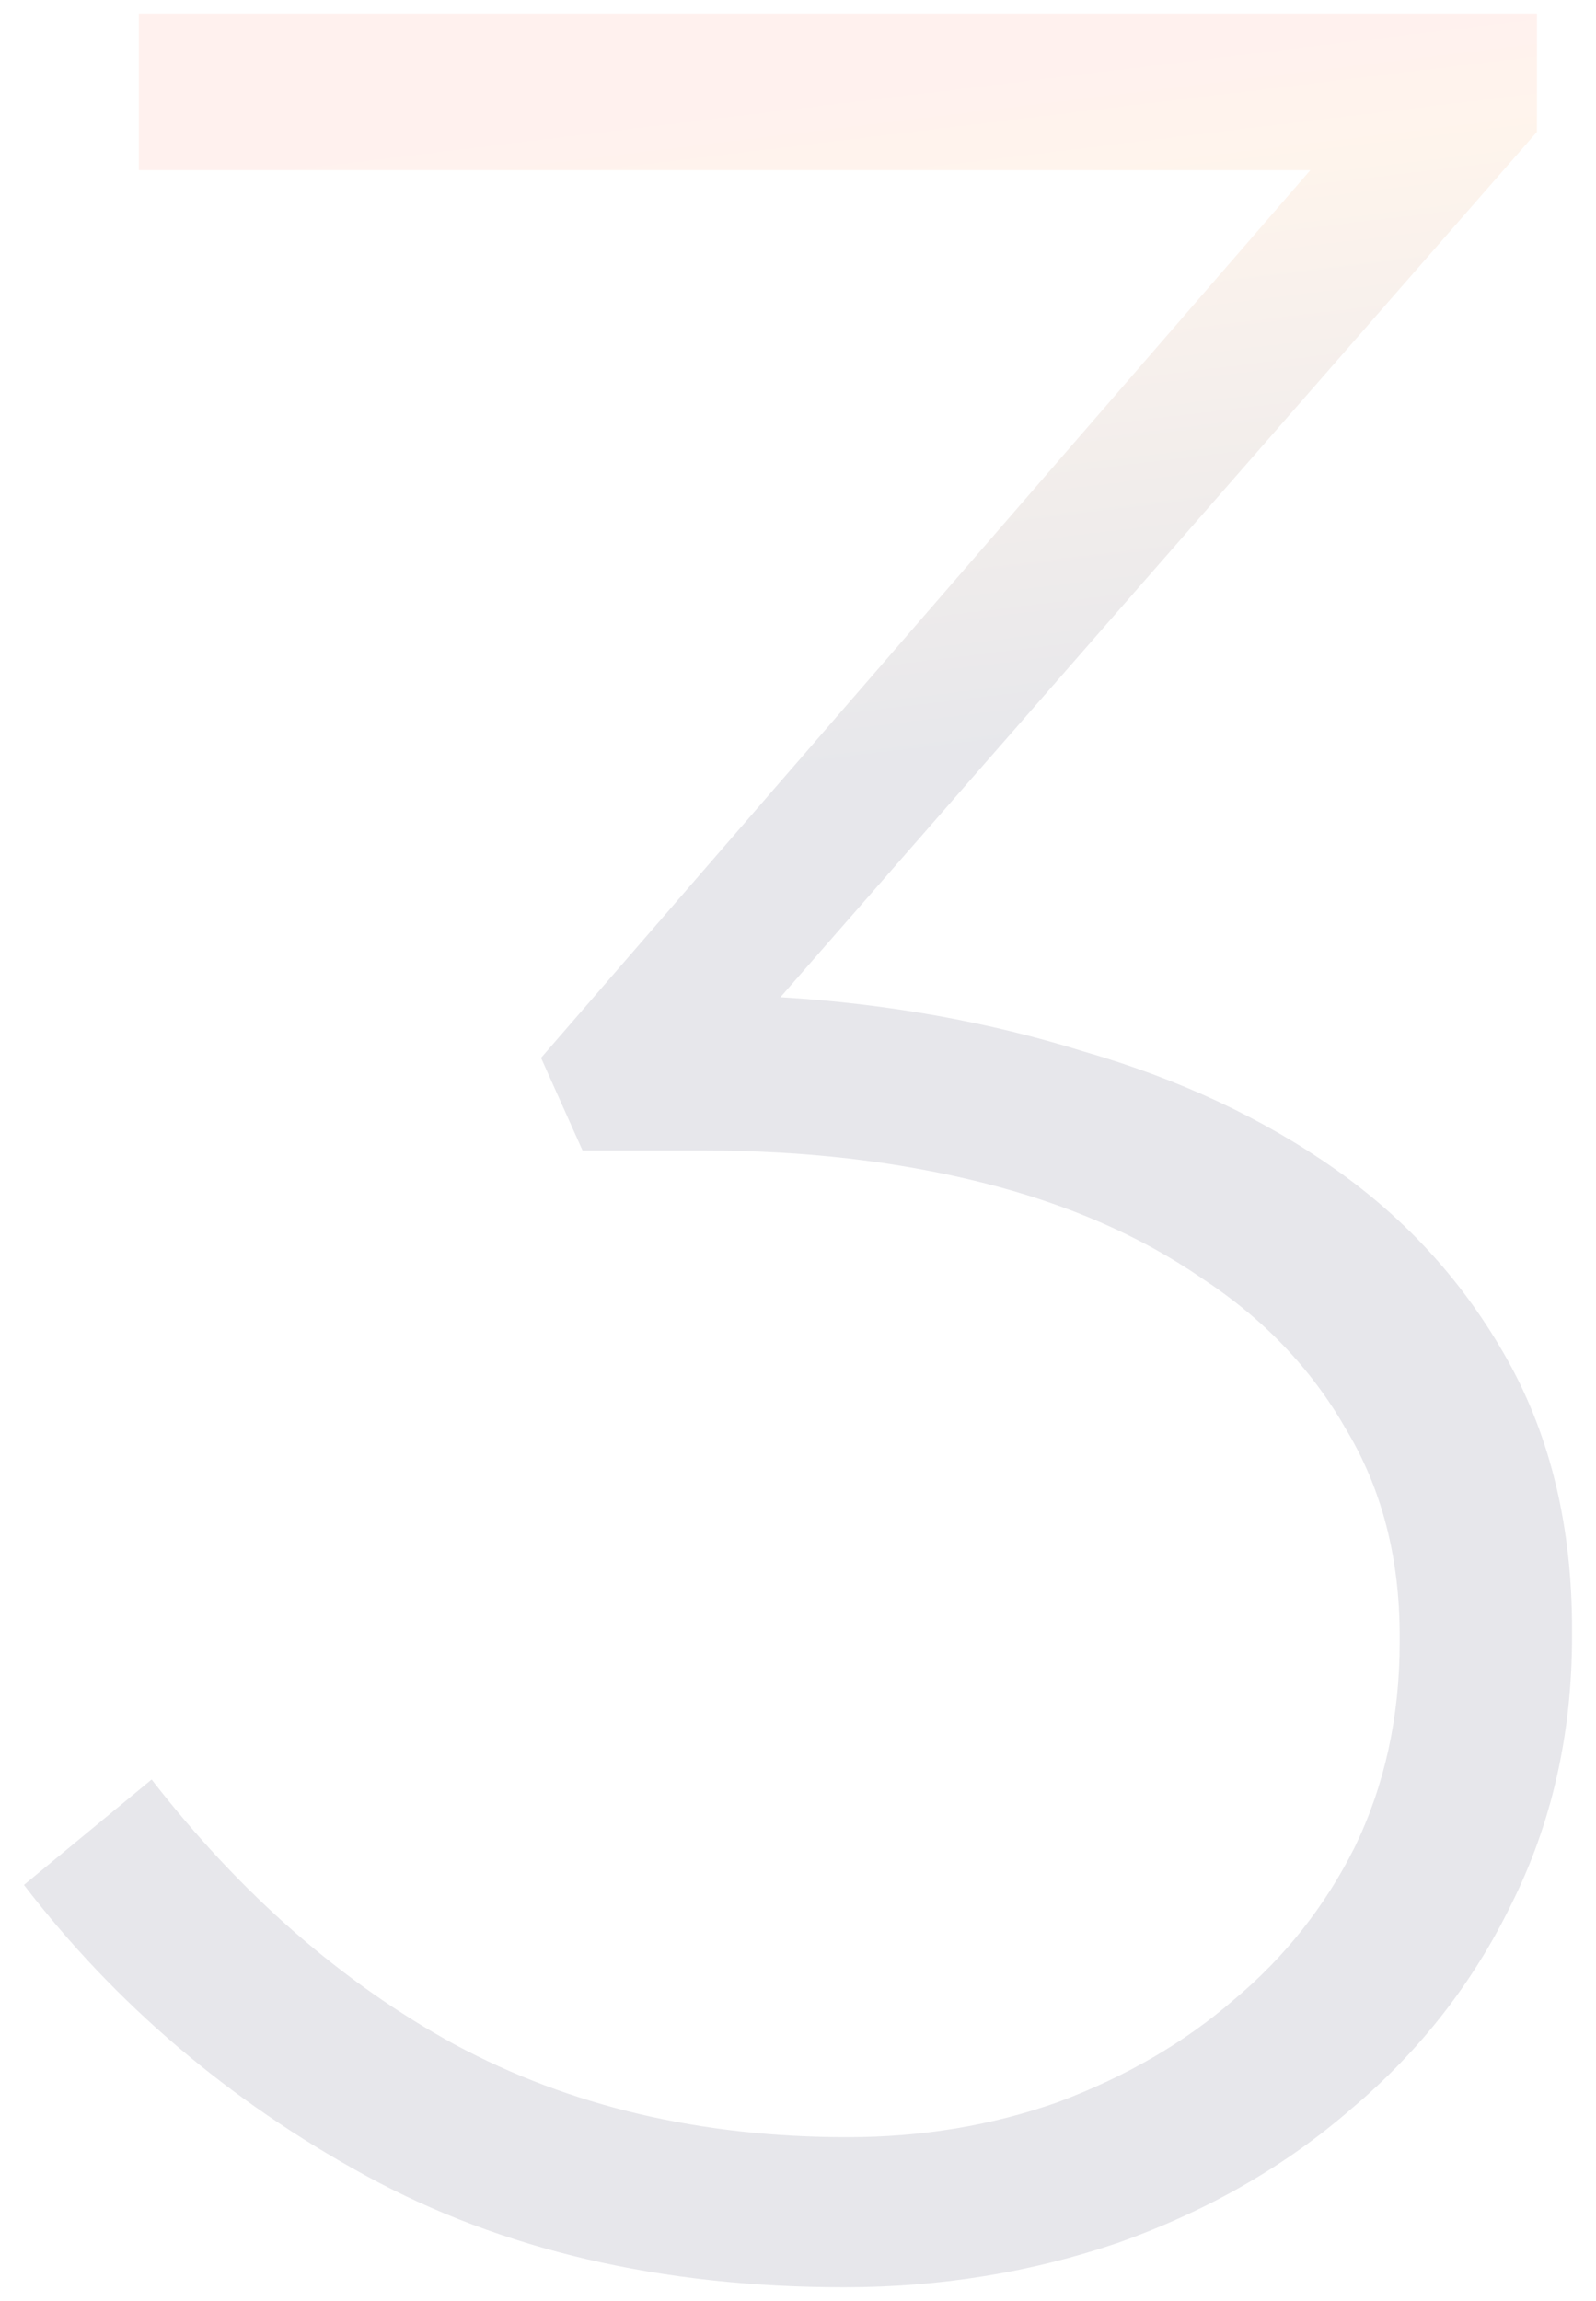 <svg width="34" height="49" viewBox="0 0 34 49" fill="none" xmlns="http://www.w3.org/2000/svg">
<path opacity="0.1" d="M17.986 48.708C14.087 48.708 10.687 47.915 7.786 46.328C4.884 44.741 2.459 42.679 0.51 40.14L3.23 37.896C5.134 40.344 7.287 42.225 9.69 43.54C12.138 44.855 14.926 45.512 18.054 45.512C19.64 45.512 21.136 45.263 22.542 44.764C23.992 44.22 25.239 43.495 26.282 42.588C27.37 41.681 28.231 40.593 28.866 39.324C29.5 38.009 29.818 36.559 29.818 34.972V34.836C29.818 33.159 29.432 31.685 28.662 30.416C27.936 29.147 26.916 28.081 25.602 27.22C24.287 26.313 22.723 25.633 20.91 25.18C19.096 24.727 17.124 24.5 14.994 24.5H12.41L11.526 22.528L27.914 3.624H2.958V0.292H32.742V2.808L16.626 21.236C18.892 21.372 21.046 21.757 23.086 22.392C25.126 22.981 26.916 23.82 28.458 24.908C29.999 25.996 31.223 27.356 32.13 28.988C33.036 30.62 33.49 32.524 33.49 34.7V34.836C33.49 36.921 33.059 38.825 32.198 40.548C31.382 42.225 30.248 43.676 28.798 44.9C27.392 46.124 25.738 47.076 23.834 47.756C21.975 48.391 20.026 48.708 17.986 48.708Z" fill="url(#paint0_linear_345_1362)"/>
<defs>
<linearGradient id="paint0_linear_345_1362" x1="15.91" y1="1.746" x2="17.673" y2="16.334" gradientUnits="userSpaceOnUse">
<stop stop-color="#FF745D"/>
<stop offset="0.197" stop-color="#FF994A"/>
<stop offset="1" stop-color="#141737"/>
</linearGradient>
</defs>
</svg>
